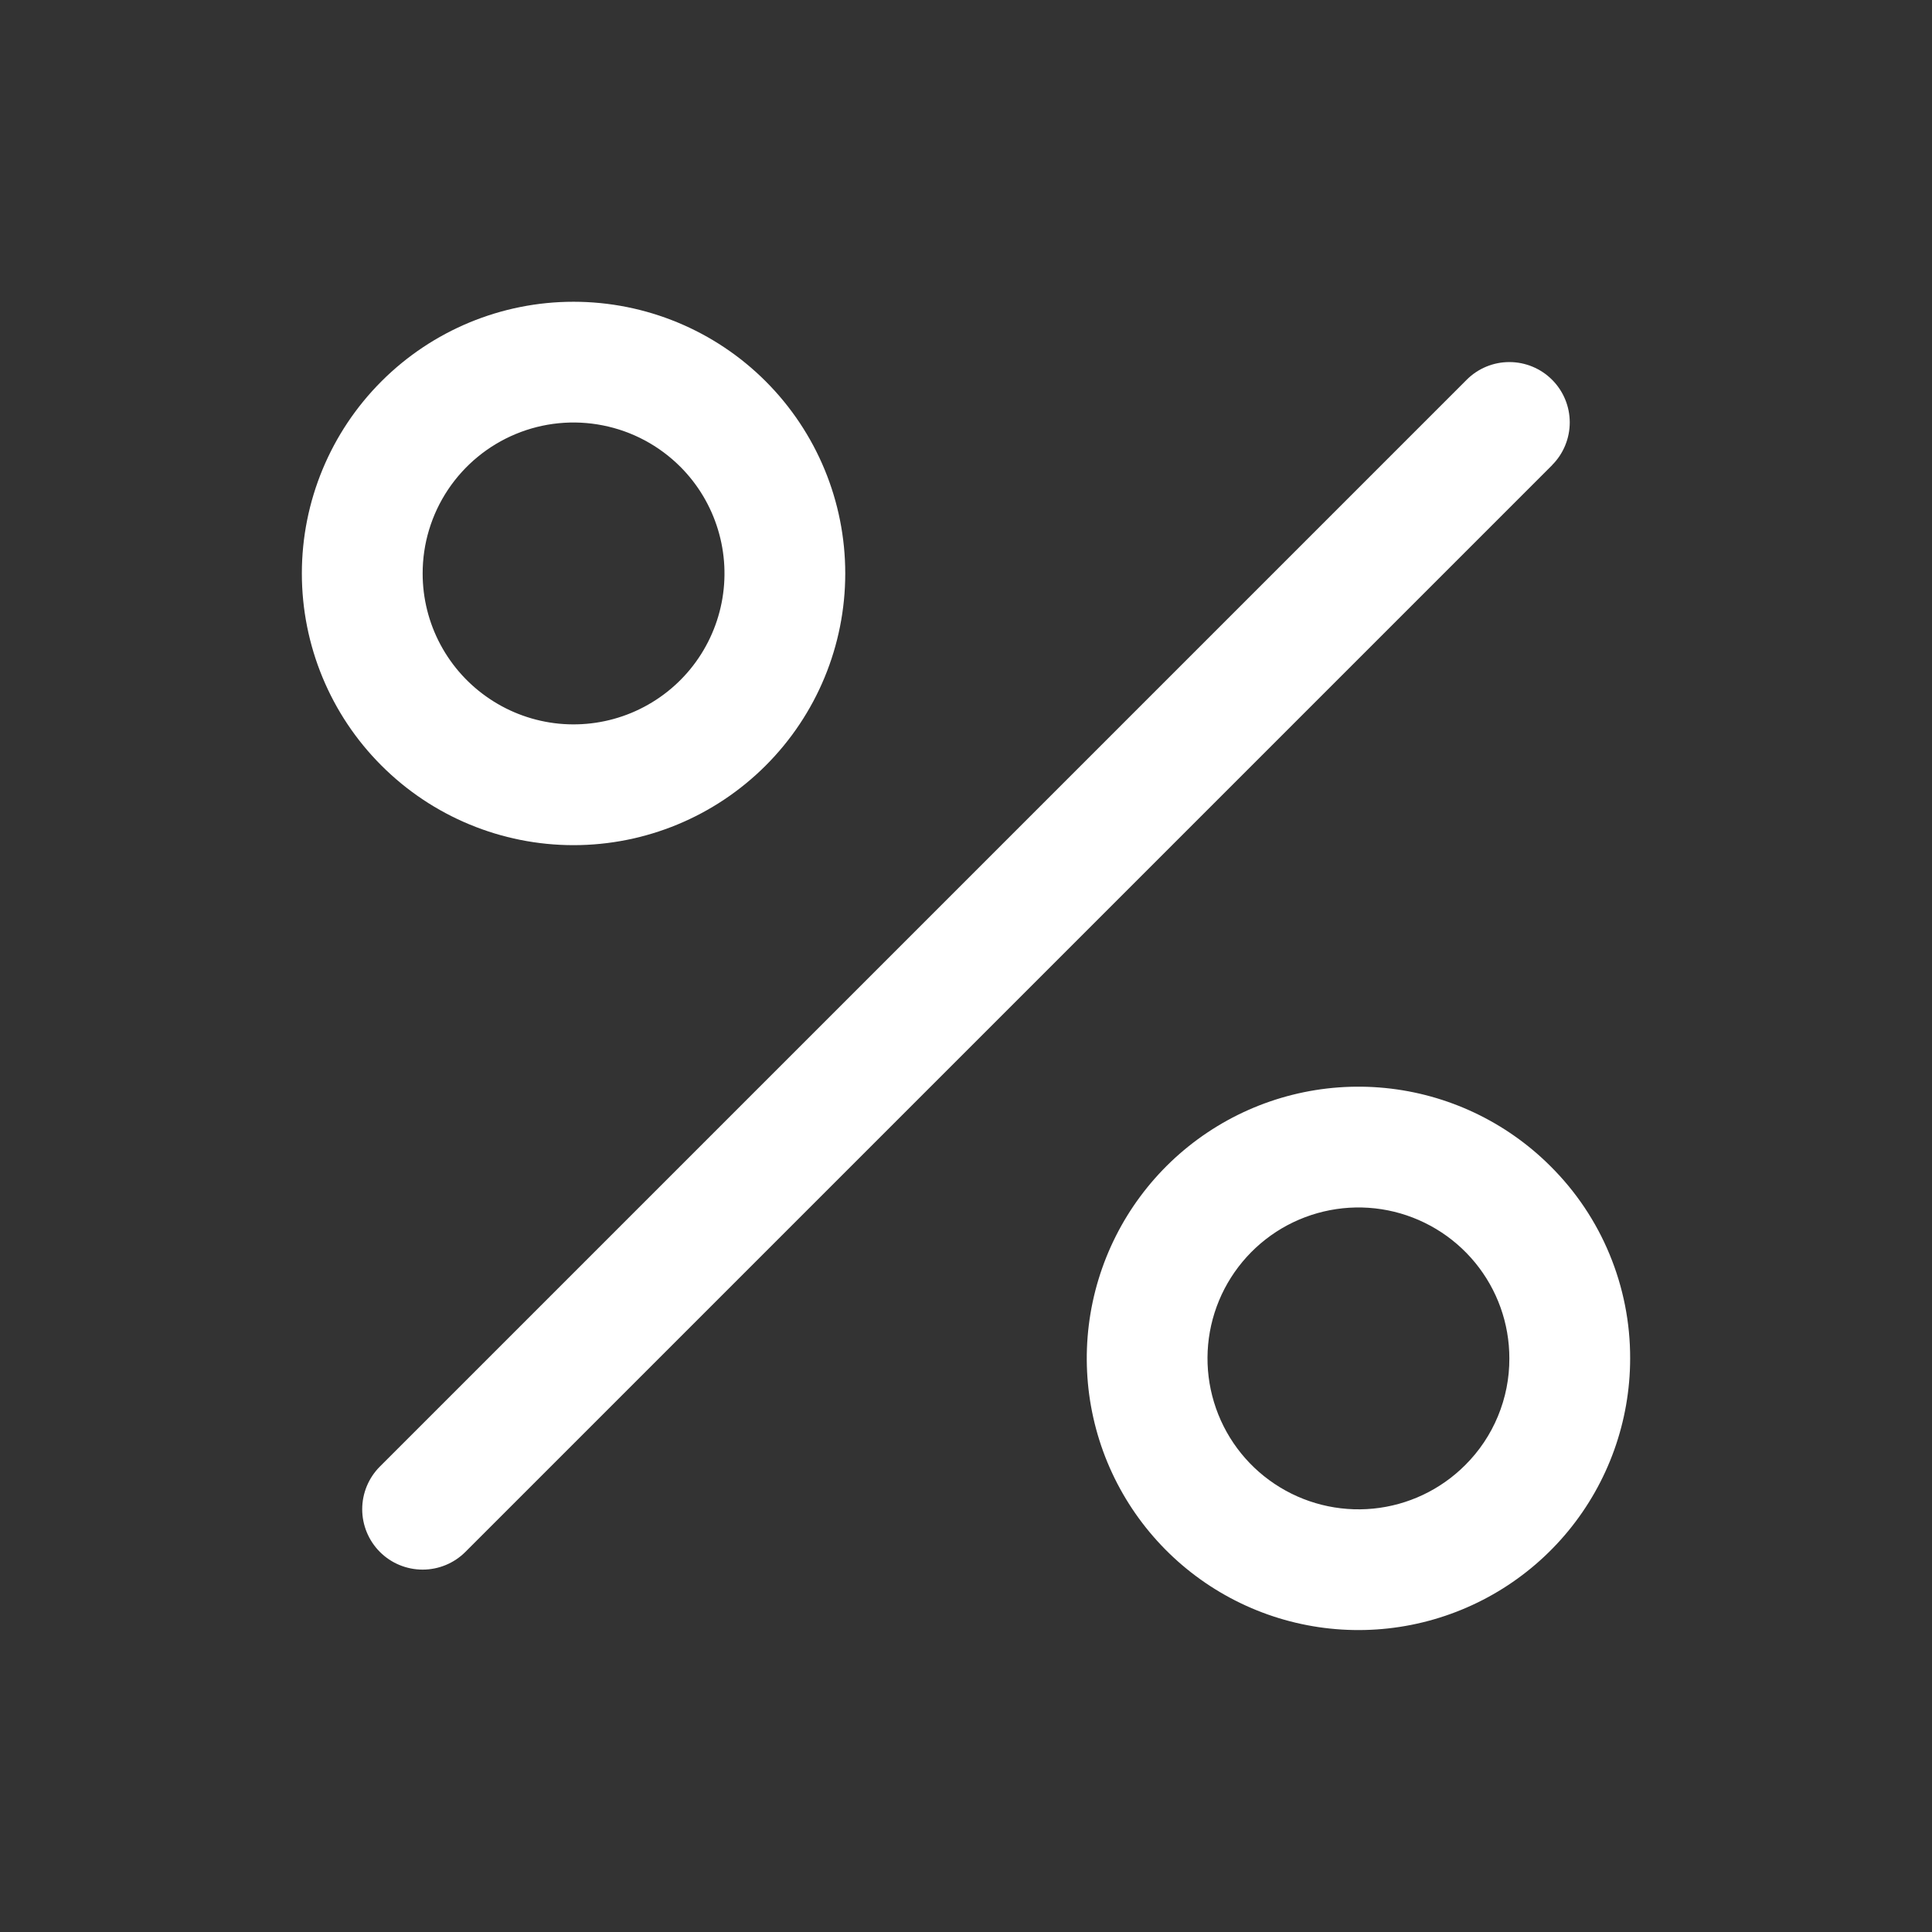 <?xml version="1.0" encoding="UTF-8"?> <svg xmlns="http://www.w3.org/2000/svg" width="42" height="42" viewBox="0 0 42 42" fill="none"><rect x="0" y="0" width="42" height="42" fill="#333333" stroke="none"/> <path d="M33.741 10.113L10.116 33.738C9.87 33.984 9.536 34.122 9.188 34.122C8.839 34.122 8.505 33.984 8.259 33.738C8.013 33.492 7.874 33.157 7.874 32.809C7.874 32.461 8.013 32.127 8.259 31.881L31.884 8.256C32.13 8.009 32.464 7.871 32.812 7.871C33.16 7.871 33.494 8.009 33.74 8.255C33.987 8.501 34.125 8.835 34.125 9.183C34.125 9.531 33.987 9.865 33.741 10.111V10.113ZM8.292 16.642C7.184 15.535 6.562 14.032 6.562 12.466C6.562 10.899 7.185 9.397 8.293 8.289C9.4 7.182 10.903 6.559 12.469 6.56C14.036 6.56 15.538 7.182 16.646 8.29C17.753 9.398 18.376 10.9 18.375 12.467C18.375 14.033 17.753 15.536 16.645 16.643C15.537 17.751 14.035 18.373 12.468 18.373C10.902 18.373 9.399 17.75 8.292 16.642ZM9.188 12.469C9.188 13.008 9.321 13.539 9.576 14.015C9.831 14.491 10.199 14.896 10.648 15.195C11.096 15.495 11.612 15.679 12.149 15.732C12.686 15.784 13.227 15.704 13.726 15.497C14.224 15.29 14.664 14.964 15.006 14.547C15.348 14.13 15.582 13.634 15.687 13.105C15.792 12.576 15.765 12.029 15.608 11.513C15.452 10.997 15.17 10.527 14.789 10.146C14.329 9.687 13.745 9.374 13.108 9.248C12.471 9.121 11.811 9.186 11.212 9.435C10.612 9.684 10.1 10.105 9.739 10.645C9.379 11.185 9.187 11.819 9.188 12.469ZM35.438 29.531C35.437 30.898 34.963 32.222 34.096 33.278C33.229 34.334 32.023 35.056 30.682 35.323C29.342 35.589 27.951 35.383 26.746 34.738C25.541 34.094 24.597 33.051 24.074 31.789C23.552 30.526 23.483 29.122 23.88 27.814C24.277 26.507 25.114 25.377 26.251 24.618C27.387 23.859 28.751 23.518 30.111 23.652C31.471 23.786 32.742 24.388 33.708 25.354C34.258 25.901 34.695 26.552 34.991 27.269C35.288 27.986 35.44 28.755 35.438 29.531ZM32.812 29.531C32.813 28.772 32.55 28.036 32.068 27.449C31.587 26.863 30.917 26.461 30.172 26.312C29.427 26.164 28.655 26.279 27.985 26.636C27.316 26.994 26.791 27.573 26.5 28.274C26.209 28.976 26.171 29.756 26.391 30.482C26.611 31.209 27.077 31.837 27.708 32.258C28.339 32.68 29.097 32.87 29.852 32.796C30.608 32.722 31.314 32.388 31.851 31.851C32.157 31.547 32.399 31.186 32.564 30.787C32.729 30.389 32.814 29.962 32.812 29.531Z" fill="white"></path> </svg> 